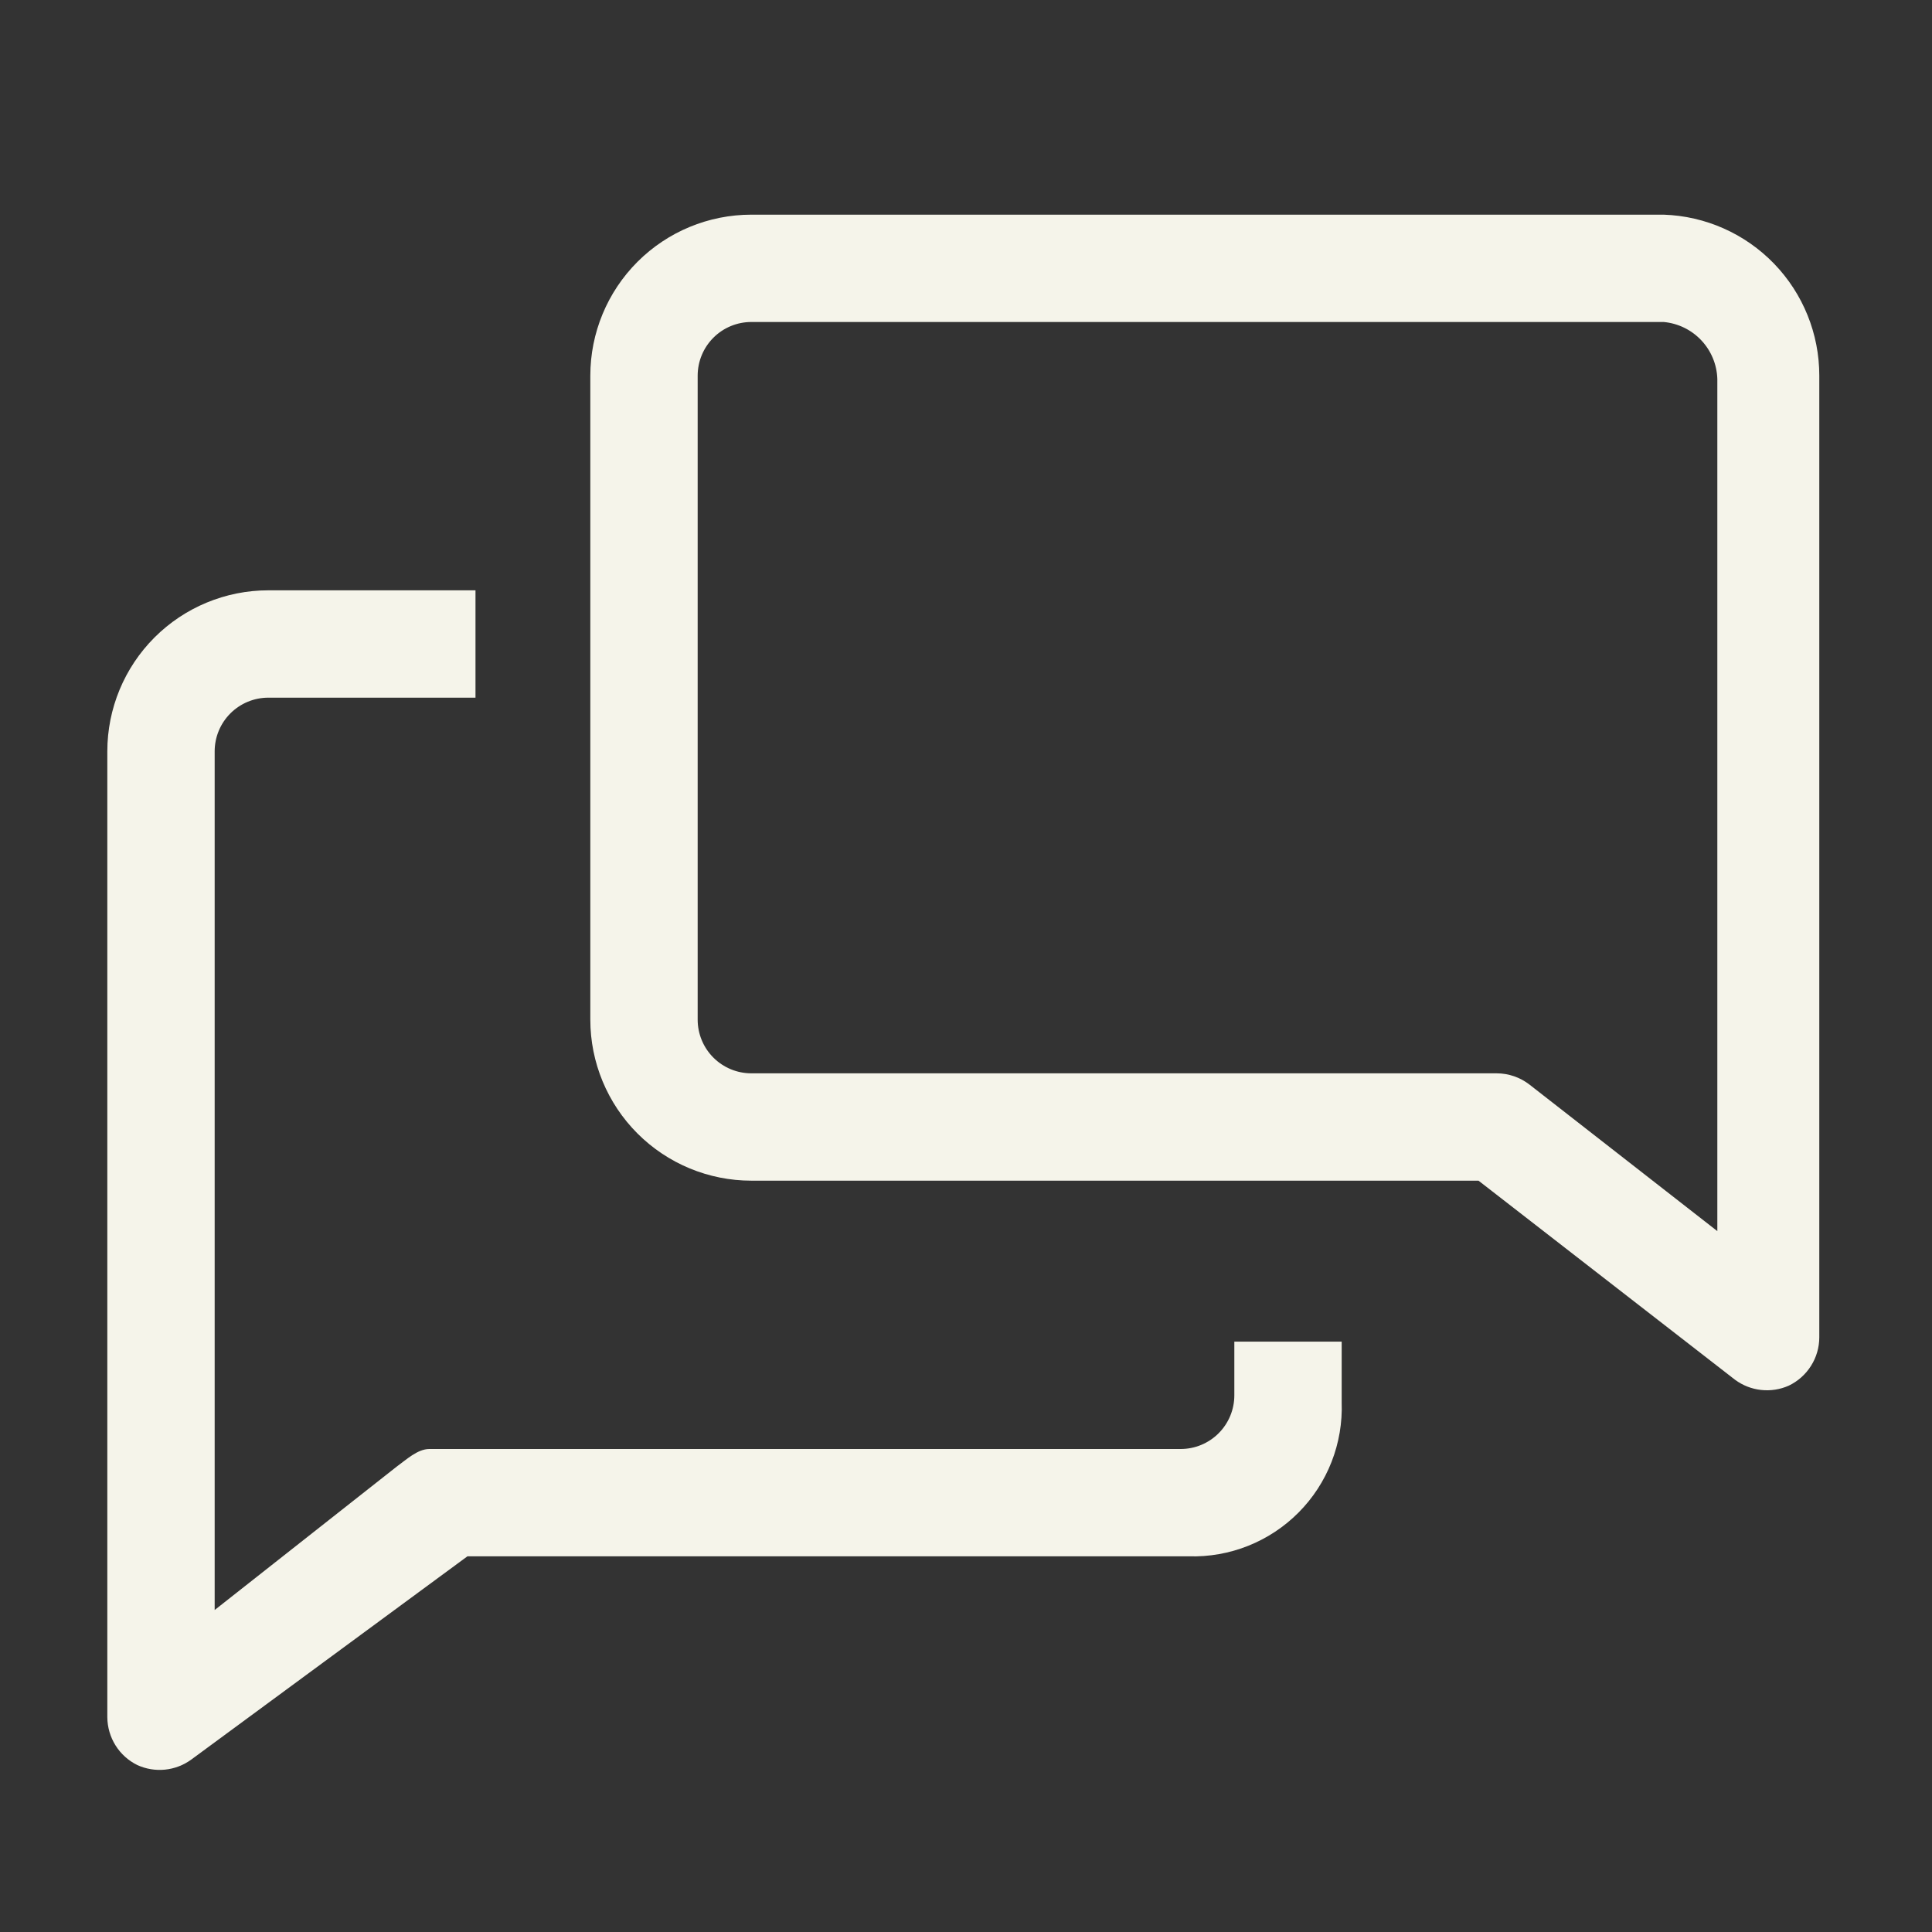 <svg width="80" height="80" viewBox="0 0 80 80" fill="none" xmlns="http://www.w3.org/2000/svg">
<rect x="0" y="0" width="80" height="80" fill="#333333" stroke="none"/>
<g id="clarity:talk-bubbles-line" clip-path="url(#clip0_224_804)">
<path id="Vector" d="M51.111 57.778C51.111 58.367 50.877 58.932 50.46 59.349C50.043 59.766 49.478 60 48.889 60H17.778C17.289 60 16.822 60.444 16.422 60.733L8.889 66.667V31.111C8.889 30.522 9.123 29.956 9.54 29.54C9.956 29.123 10.522 28.889 11.111 28.889H19.689V24.444H11.111C9.343 24.444 7.647 25.147 6.397 26.397C5.147 27.647 4.444 29.343 4.444 31.111V71.111C4.448 71.524 4.566 71.927 4.786 72.277C5.005 72.626 5.318 72.907 5.689 73.089C6.046 73.251 6.44 73.316 6.83 73.277C7.22 73.238 7.593 73.096 7.911 72.867L19.355 64.444H49.222C50.064 64.469 50.903 64.321 51.685 64.009C52.468 63.696 53.178 63.227 53.772 62.629C54.366 62.031 54.83 61.318 55.137 60.533C55.444 59.748 55.586 58.909 55.556 58.067V55.555H51.111V57.778Z" fill="#F5F4EA"/>
<path id="Vector_2" d="M68.889 8.889H31.111C29.343 8.889 27.647 9.591 26.397 10.841C25.147 12.091 24.444 13.787 24.444 15.555V42.222C24.444 43.99 25.147 45.686 26.397 46.936C27.647 48.186 29.343 48.889 31.111 48.889H61.222L71.844 57.133C72.16 57.367 72.532 57.512 72.922 57.555C73.313 57.598 73.708 57.537 74.067 57.378C74.445 57.197 74.764 56.914 74.988 56.56C75.213 56.206 75.332 55.796 75.333 55.378V15.555C75.334 13.825 74.662 12.162 73.46 10.918C72.257 9.674 70.618 8.946 68.889 8.889ZM71.111 50.978L63.333 44.911C62.945 44.61 62.469 44.446 61.978 44.444H31.111C30.522 44.444 29.956 44.21 29.54 43.793C29.123 43.377 28.889 42.811 28.889 42.222V15.555C28.889 14.966 29.123 14.401 29.54 13.984C29.956 13.567 30.522 13.333 31.111 13.333H68.889C69.483 13.387 70.037 13.656 70.446 14.09C70.855 14.524 71.092 15.092 71.111 15.689V50.978Z" fill="#F5F4EA"/>
</g>
<defs>
<clipPath id="clip0_224_804">
<rect width="80" height="80" fill="white"/>
</clipPath>
</defs>
</svg>
